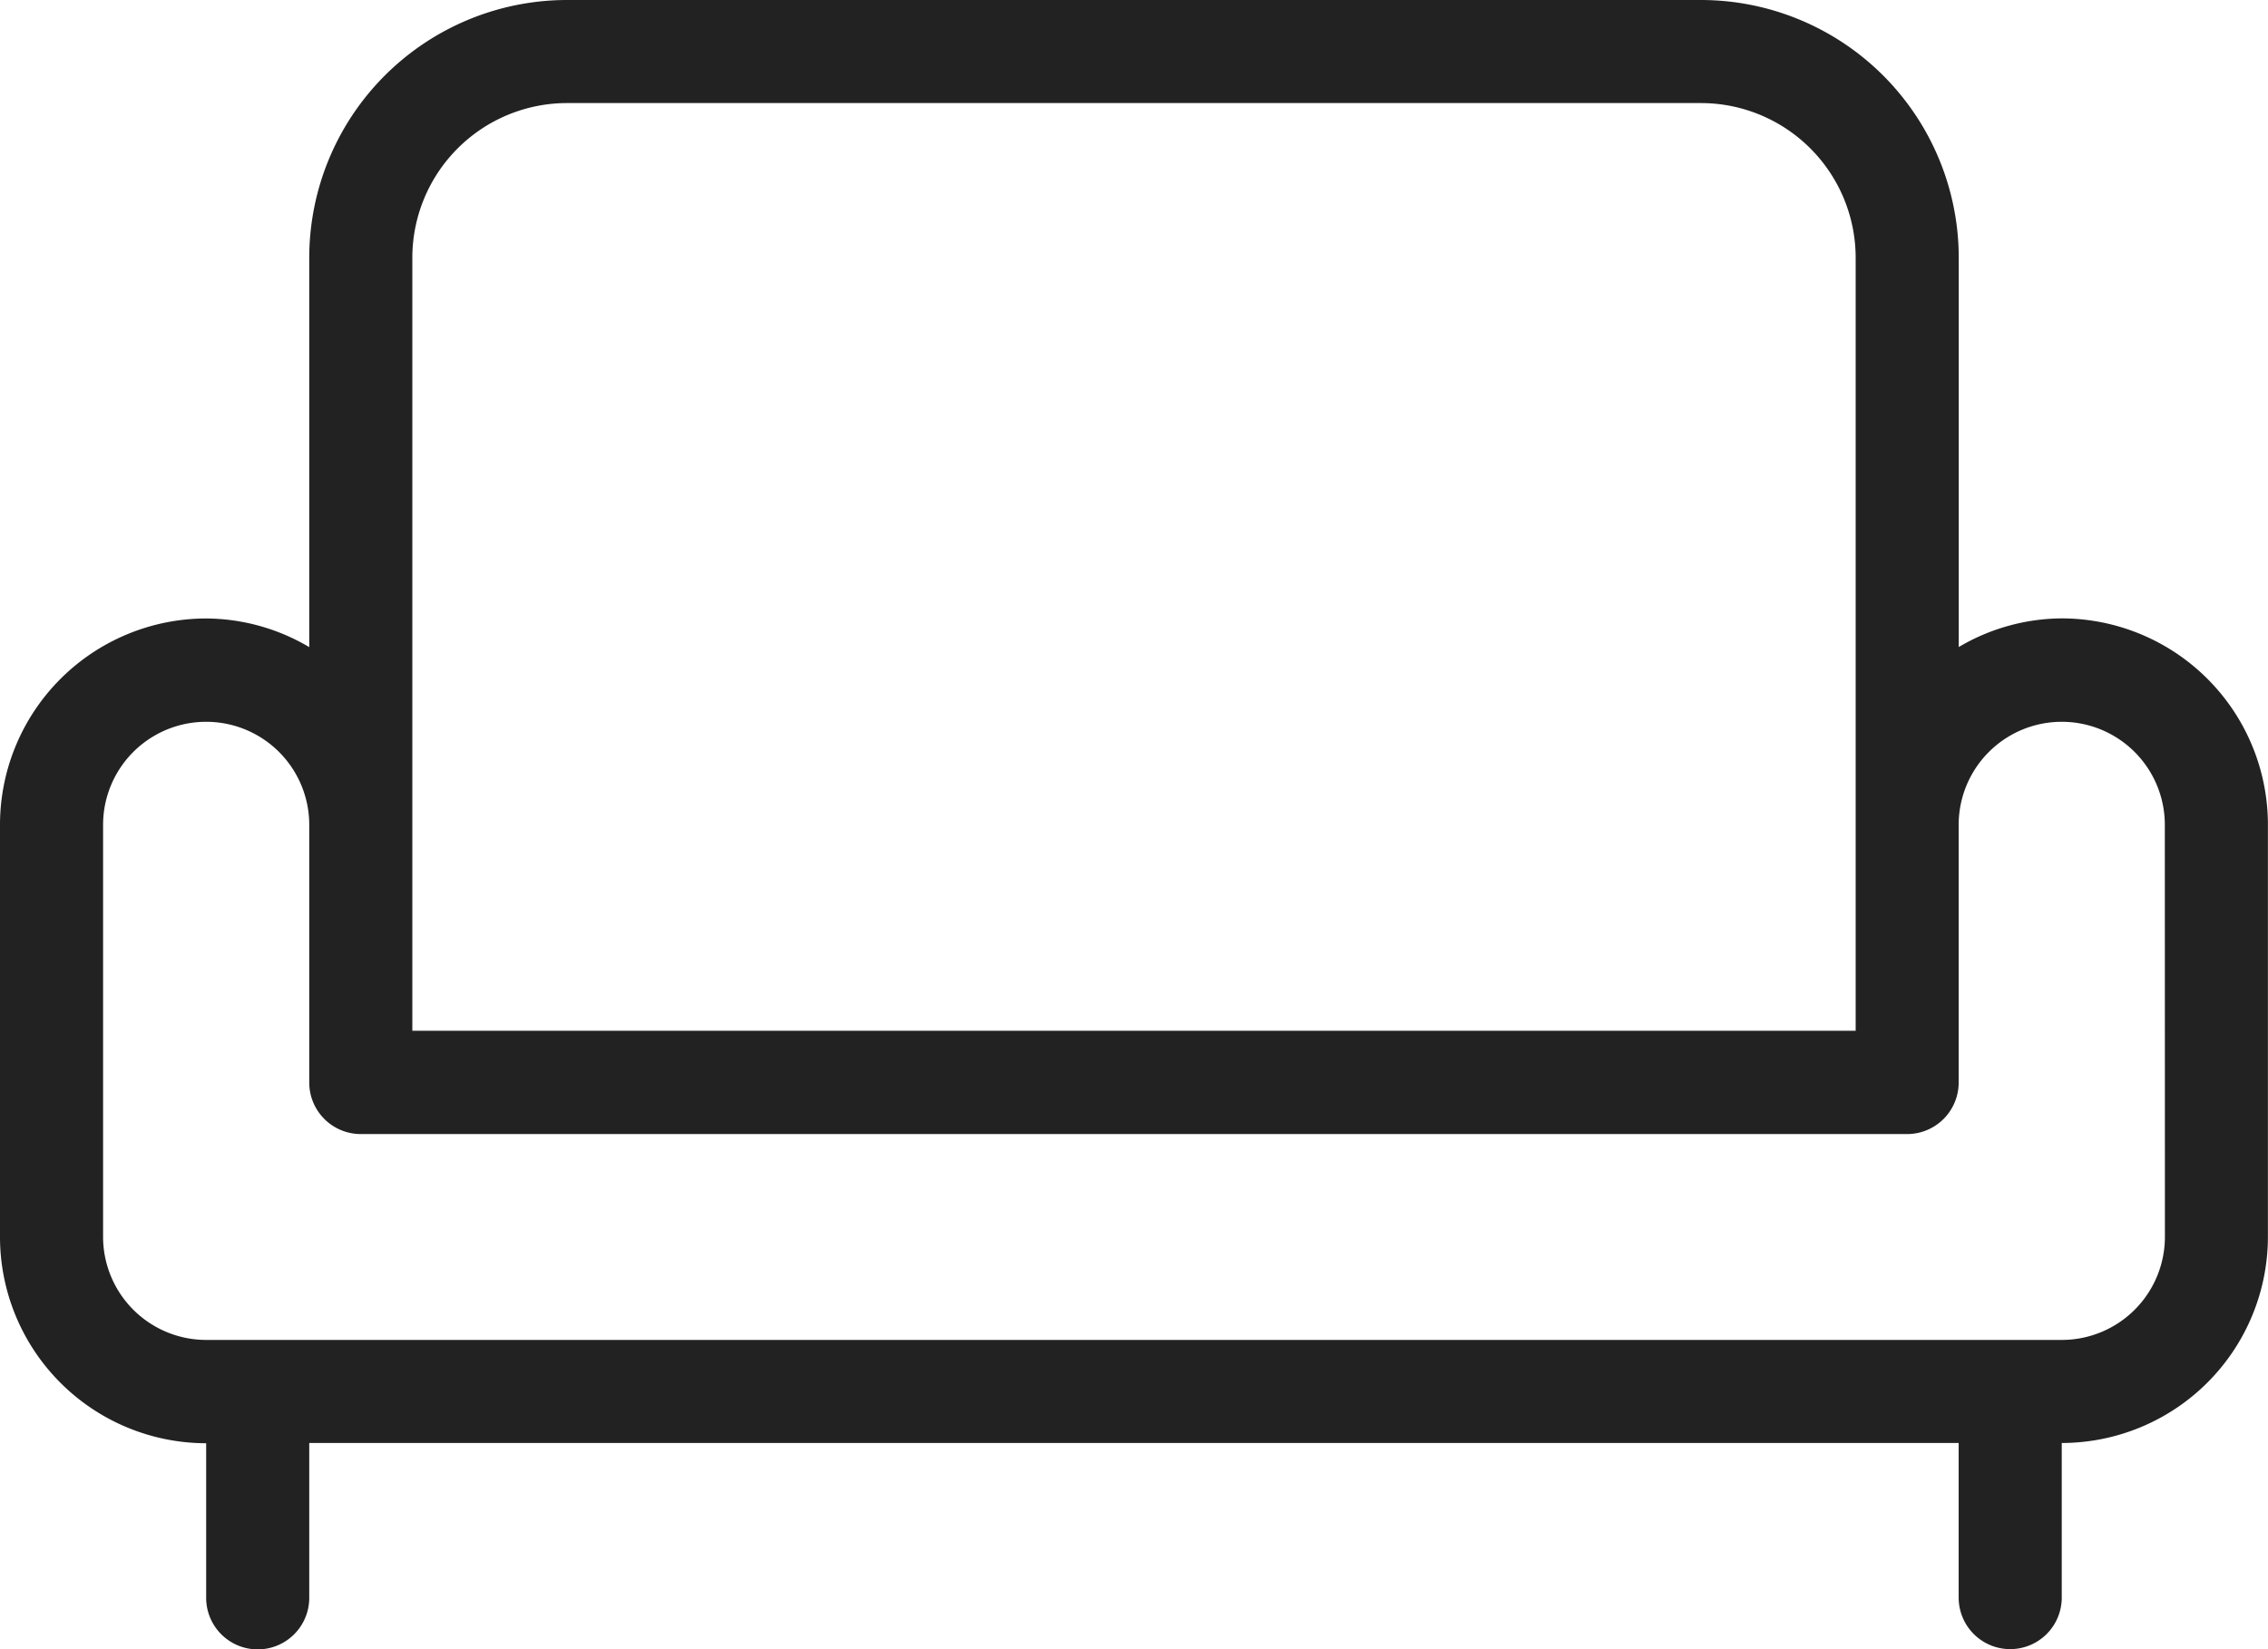 <svg xmlns="http://www.w3.org/2000/svg" width="26.666" height="19.393" viewBox="0 0 26.666 19.393">
  <path id="couch_armchair_furniture" data-name="couch, armchair, furniture" d="M28.242,23.272a2.4,2.4,0,0,0-1.212.337V19.03A3.033,3.033,0,0,0,24,16H10.666a3.033,3.033,0,0,0-3.03,3.03v4.58a2.4,2.4,0,0,0-1.212-.337A2.427,2.427,0,0,0,4,25.7v4.848a2.427,2.427,0,0,0,2.424,2.424v1.818a.606.606,0,0,0,1.212,0V32.969H27.029v1.818a.606.606,0,0,0,1.212,0V32.969a2.427,2.427,0,0,0,2.424-2.424V25.7A2.427,2.427,0,0,0,28.242,23.272ZM8.848,19.03a1.82,1.82,0,0,1,1.818-1.818H24a1.82,1.82,0,0,1,1.818,1.818v9.091H8.848ZM29.454,30.545a1.213,1.213,0,0,1-1.212,1.212H6.424a1.213,1.213,0,0,1-1.212-1.212V25.7a1.212,1.212,0,0,1,2.424,0v3.03a.606.606,0,0,0,.606.606H26.423a.606.606,0,0,0,.606-.606V25.7a1.212,1.212,0,0,1,2.424,0Z" transform="translate(-4 -16)" fill="#222"/>
</svg>
